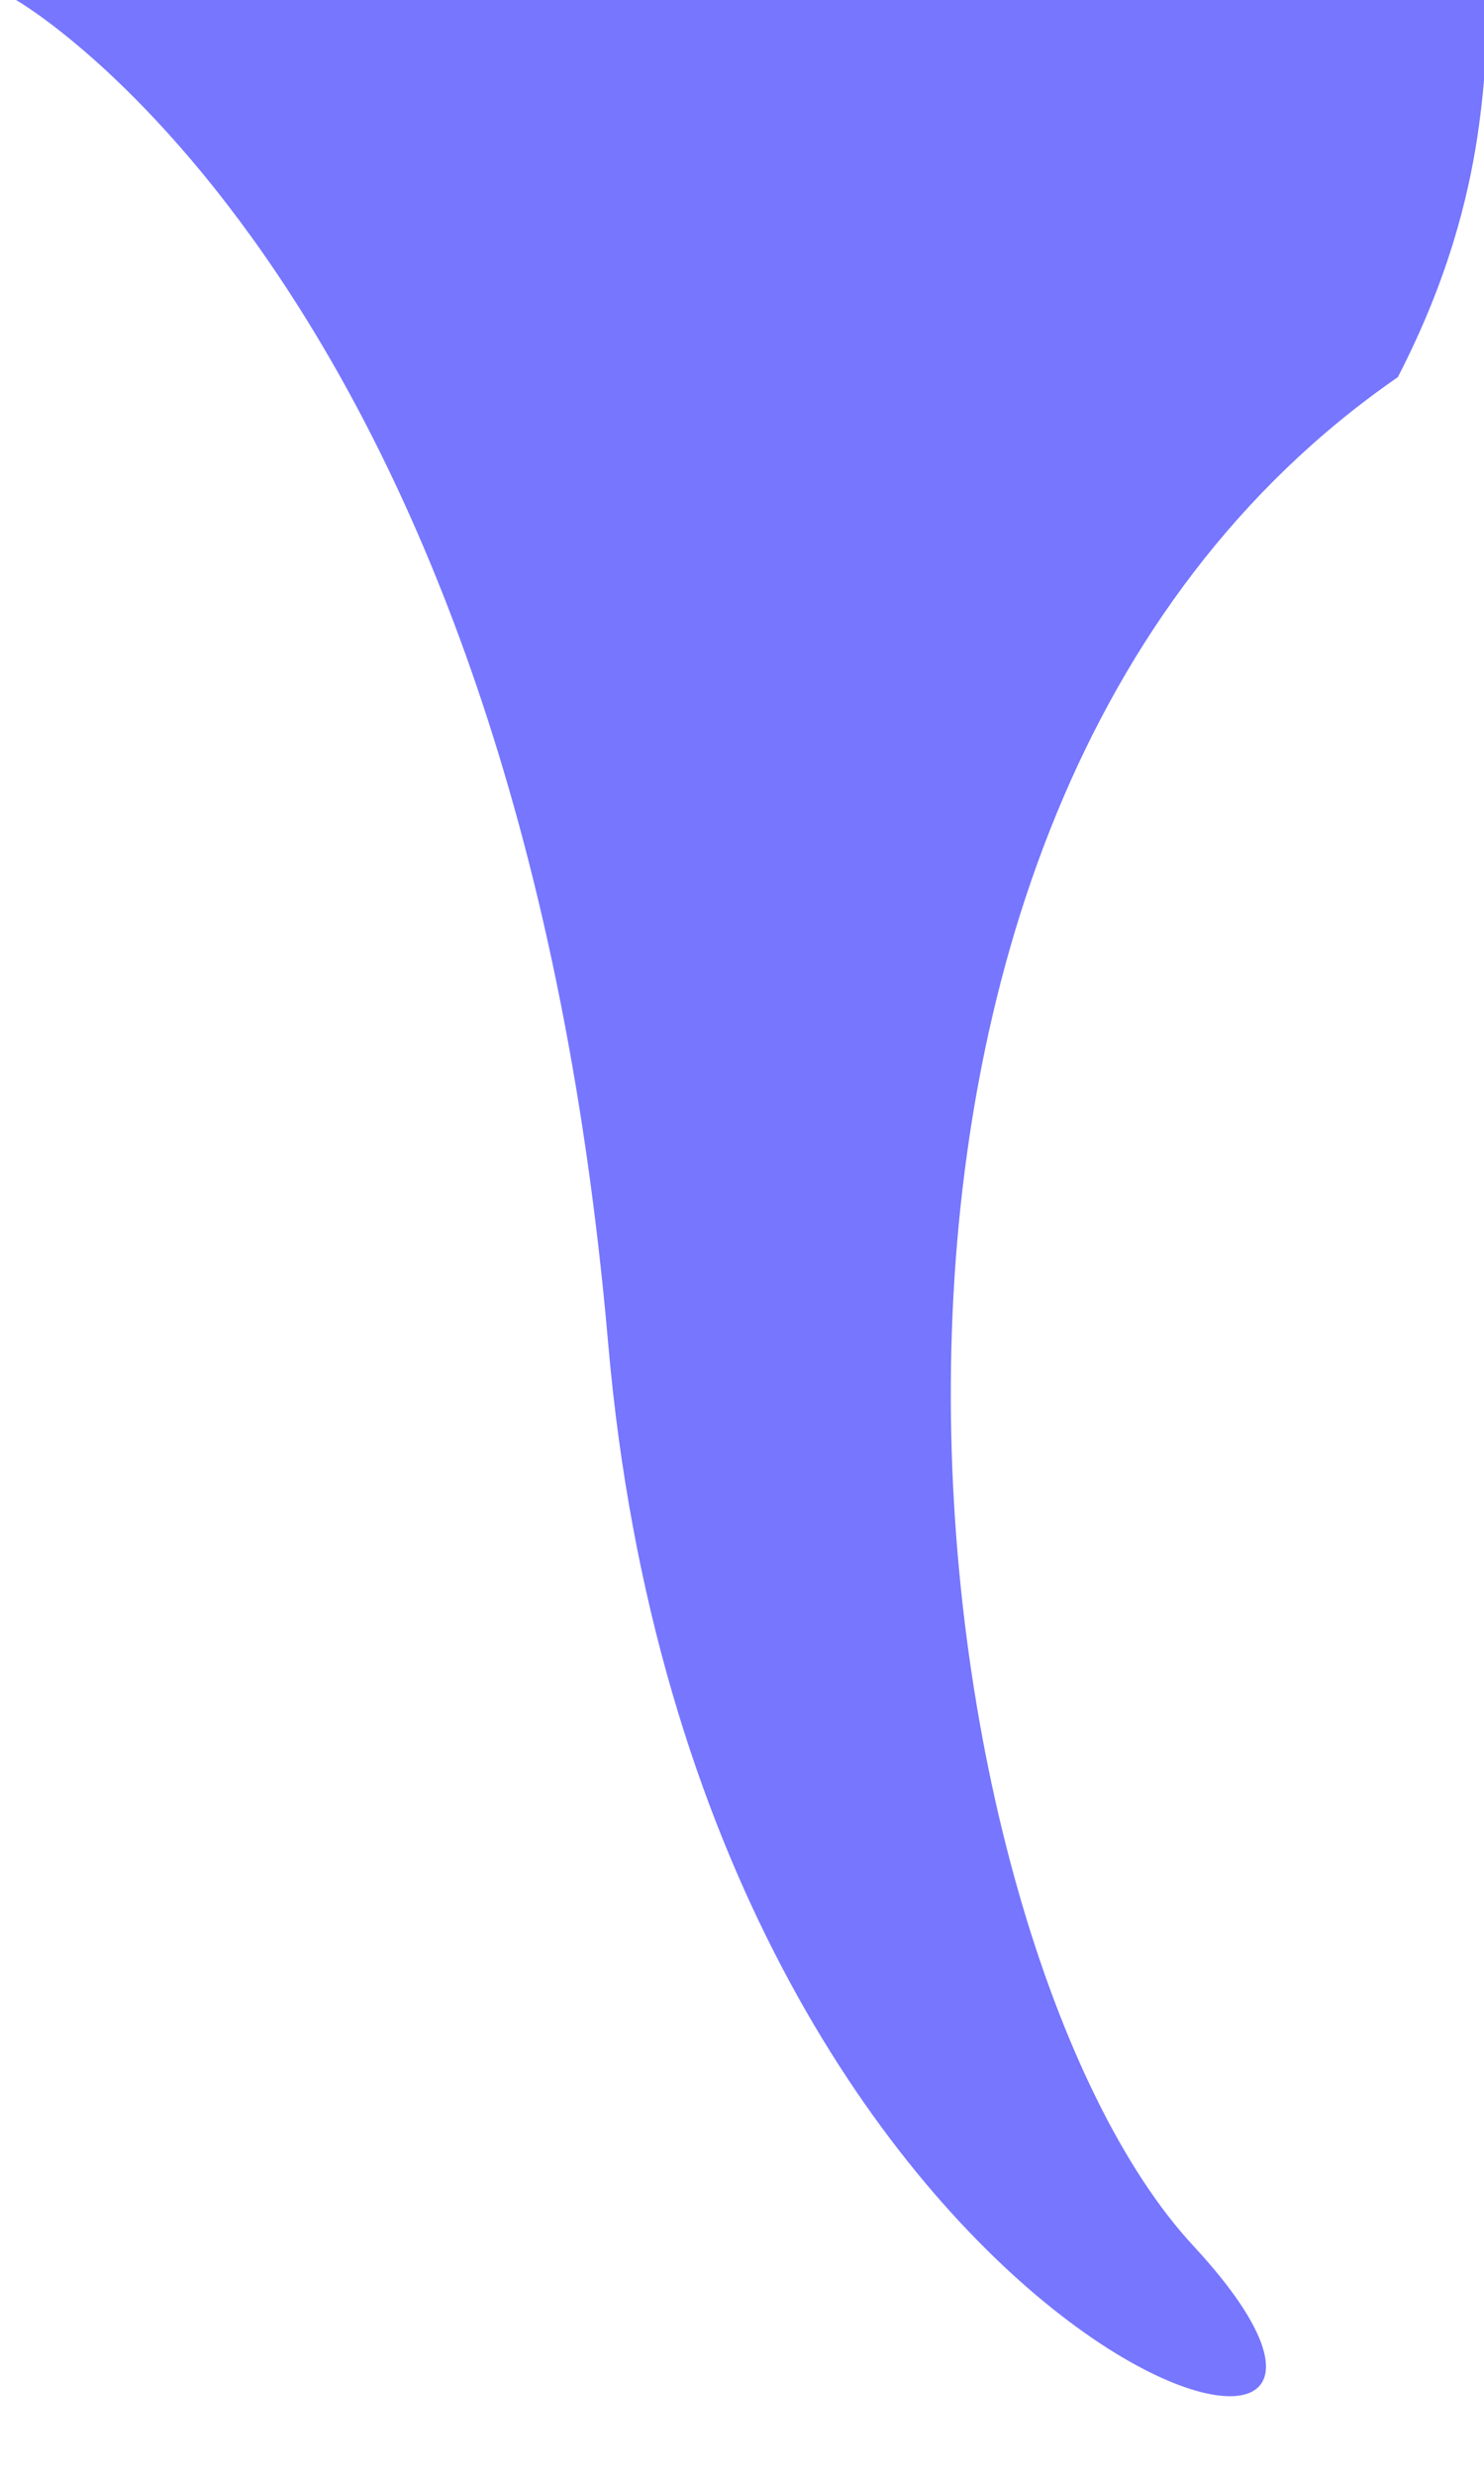 <?xml version="1.0" encoding="UTF-8" standalone="no"?>
<!-- Created with Inkscape (http://www.inkscape.org/) -->

<svg
   width="15mm"
   height="25mm"
   viewBox="0 0 15 25"
   version="1.1"
   id="svg1"
   inkscape:version="1.4 (e7c3feb100, 2024-10-09)"
   sodipodi:docname="t_back.svg"
   xmlns:inkscape="http://www.inkscape.org/namespaces/inkscape"
   xmlns:sodipodi="http://sodipodi.sourceforge.net/DTD/sodipodi-0.dtd"
   xmlns="http://www.w3.org/2000/svg"
   xmlns:svg="http://www.w3.org/2000/svg">
  <sodipodi:namedview
     id="namedview1"
     pagecolor="#ffffff"
     bordercolor="#000000"
     borderopacity="0.25"
     inkscape:showpageshadow="2"
     inkscape:pageopacity="0.0"
     inkscape:pagecheckerboard="0"
     inkscape:deskcolor="#d1d1d1"
     inkscape:document-units="mm"
     inkscape:zoom="4.270375"
     inkscape:cx="29.154348"
     inkscape:cy="45.31218"
     inkscape:window-width="1920"
     inkscape:window-height="1015"
     inkscape:window-x="0"
     inkscape:window-y="36"
     inkscape:window-maximized="1"
     inkscape:current-layer="layer1" />
  <defs
     id="defs1" />
  <g
     inkscape:label="Layer 1"
     inkscape:groupmode="layer"
     id="layer1"
     transform="translate(-85.383,-92.401)">
    <path
       id="path1-2"
       style="fill:#0000ff;fill-opacity:0.538;stroke-width:1.064;stroke-linecap:square"
       d="m 85.545,92.401 c 0,0 5.055,2.873 5.985,13.568 0.906,10.417 9.109,12.56 5.915,9.119 -2.811,-3.029 -4.409,-14.402 2.067,-18.877 1.008,-1.953 0.819,-3.28 0.963,-3.81 z"
       sodipodi:nodetypes="cssccc" />
  </g>
</svg>
